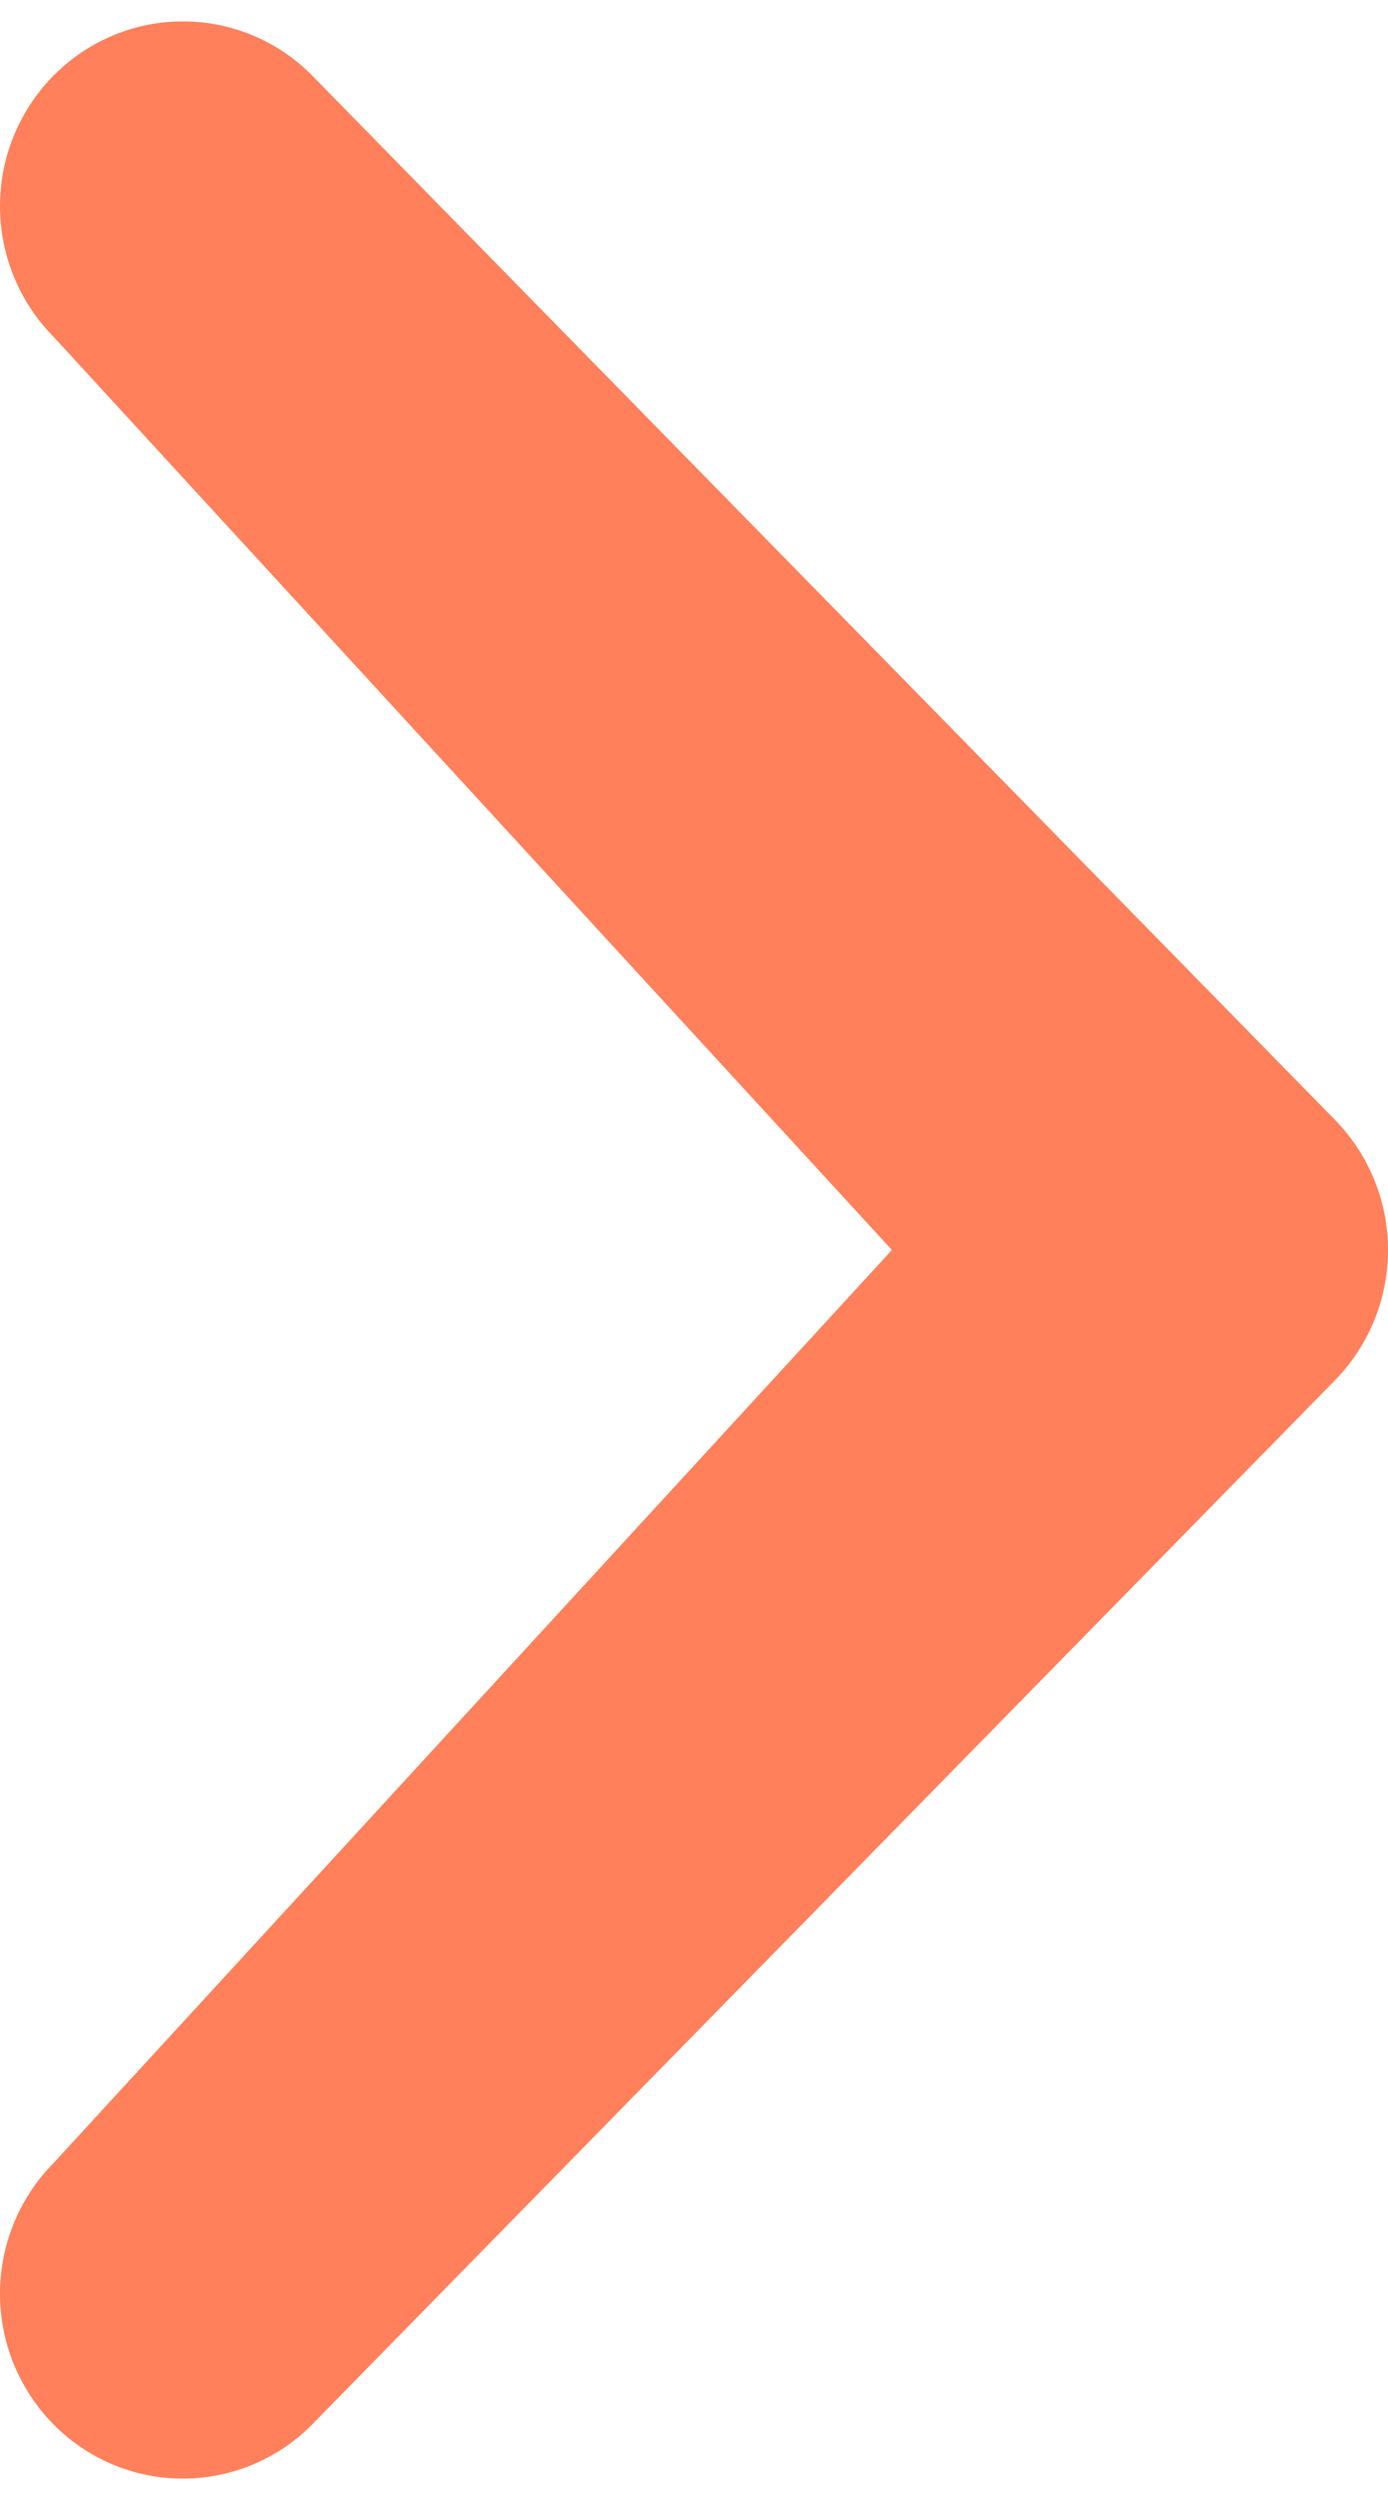 <svg xmlns="http://www.w3.org/2000/svg" width="10" height="18" viewBox="0 0 10 18"><defs><style>.a{fill:#ff805a;}</style></defs><title>nav-arrow</title><path class="a" d="M.386,15.574a1.34,1.34,0,0,0,0,1.882,1.308,1.308,0,0,0,1.85.013l.013-.013,7.365-7.514a1.341,1.341,0,0,0,0-1.883L2.249.544A1.307,1.307,0,0,0,.401.53L.386.544a1.339,1.339,0,0,0,0,1.881l6.04,6.575Z"/></svg>